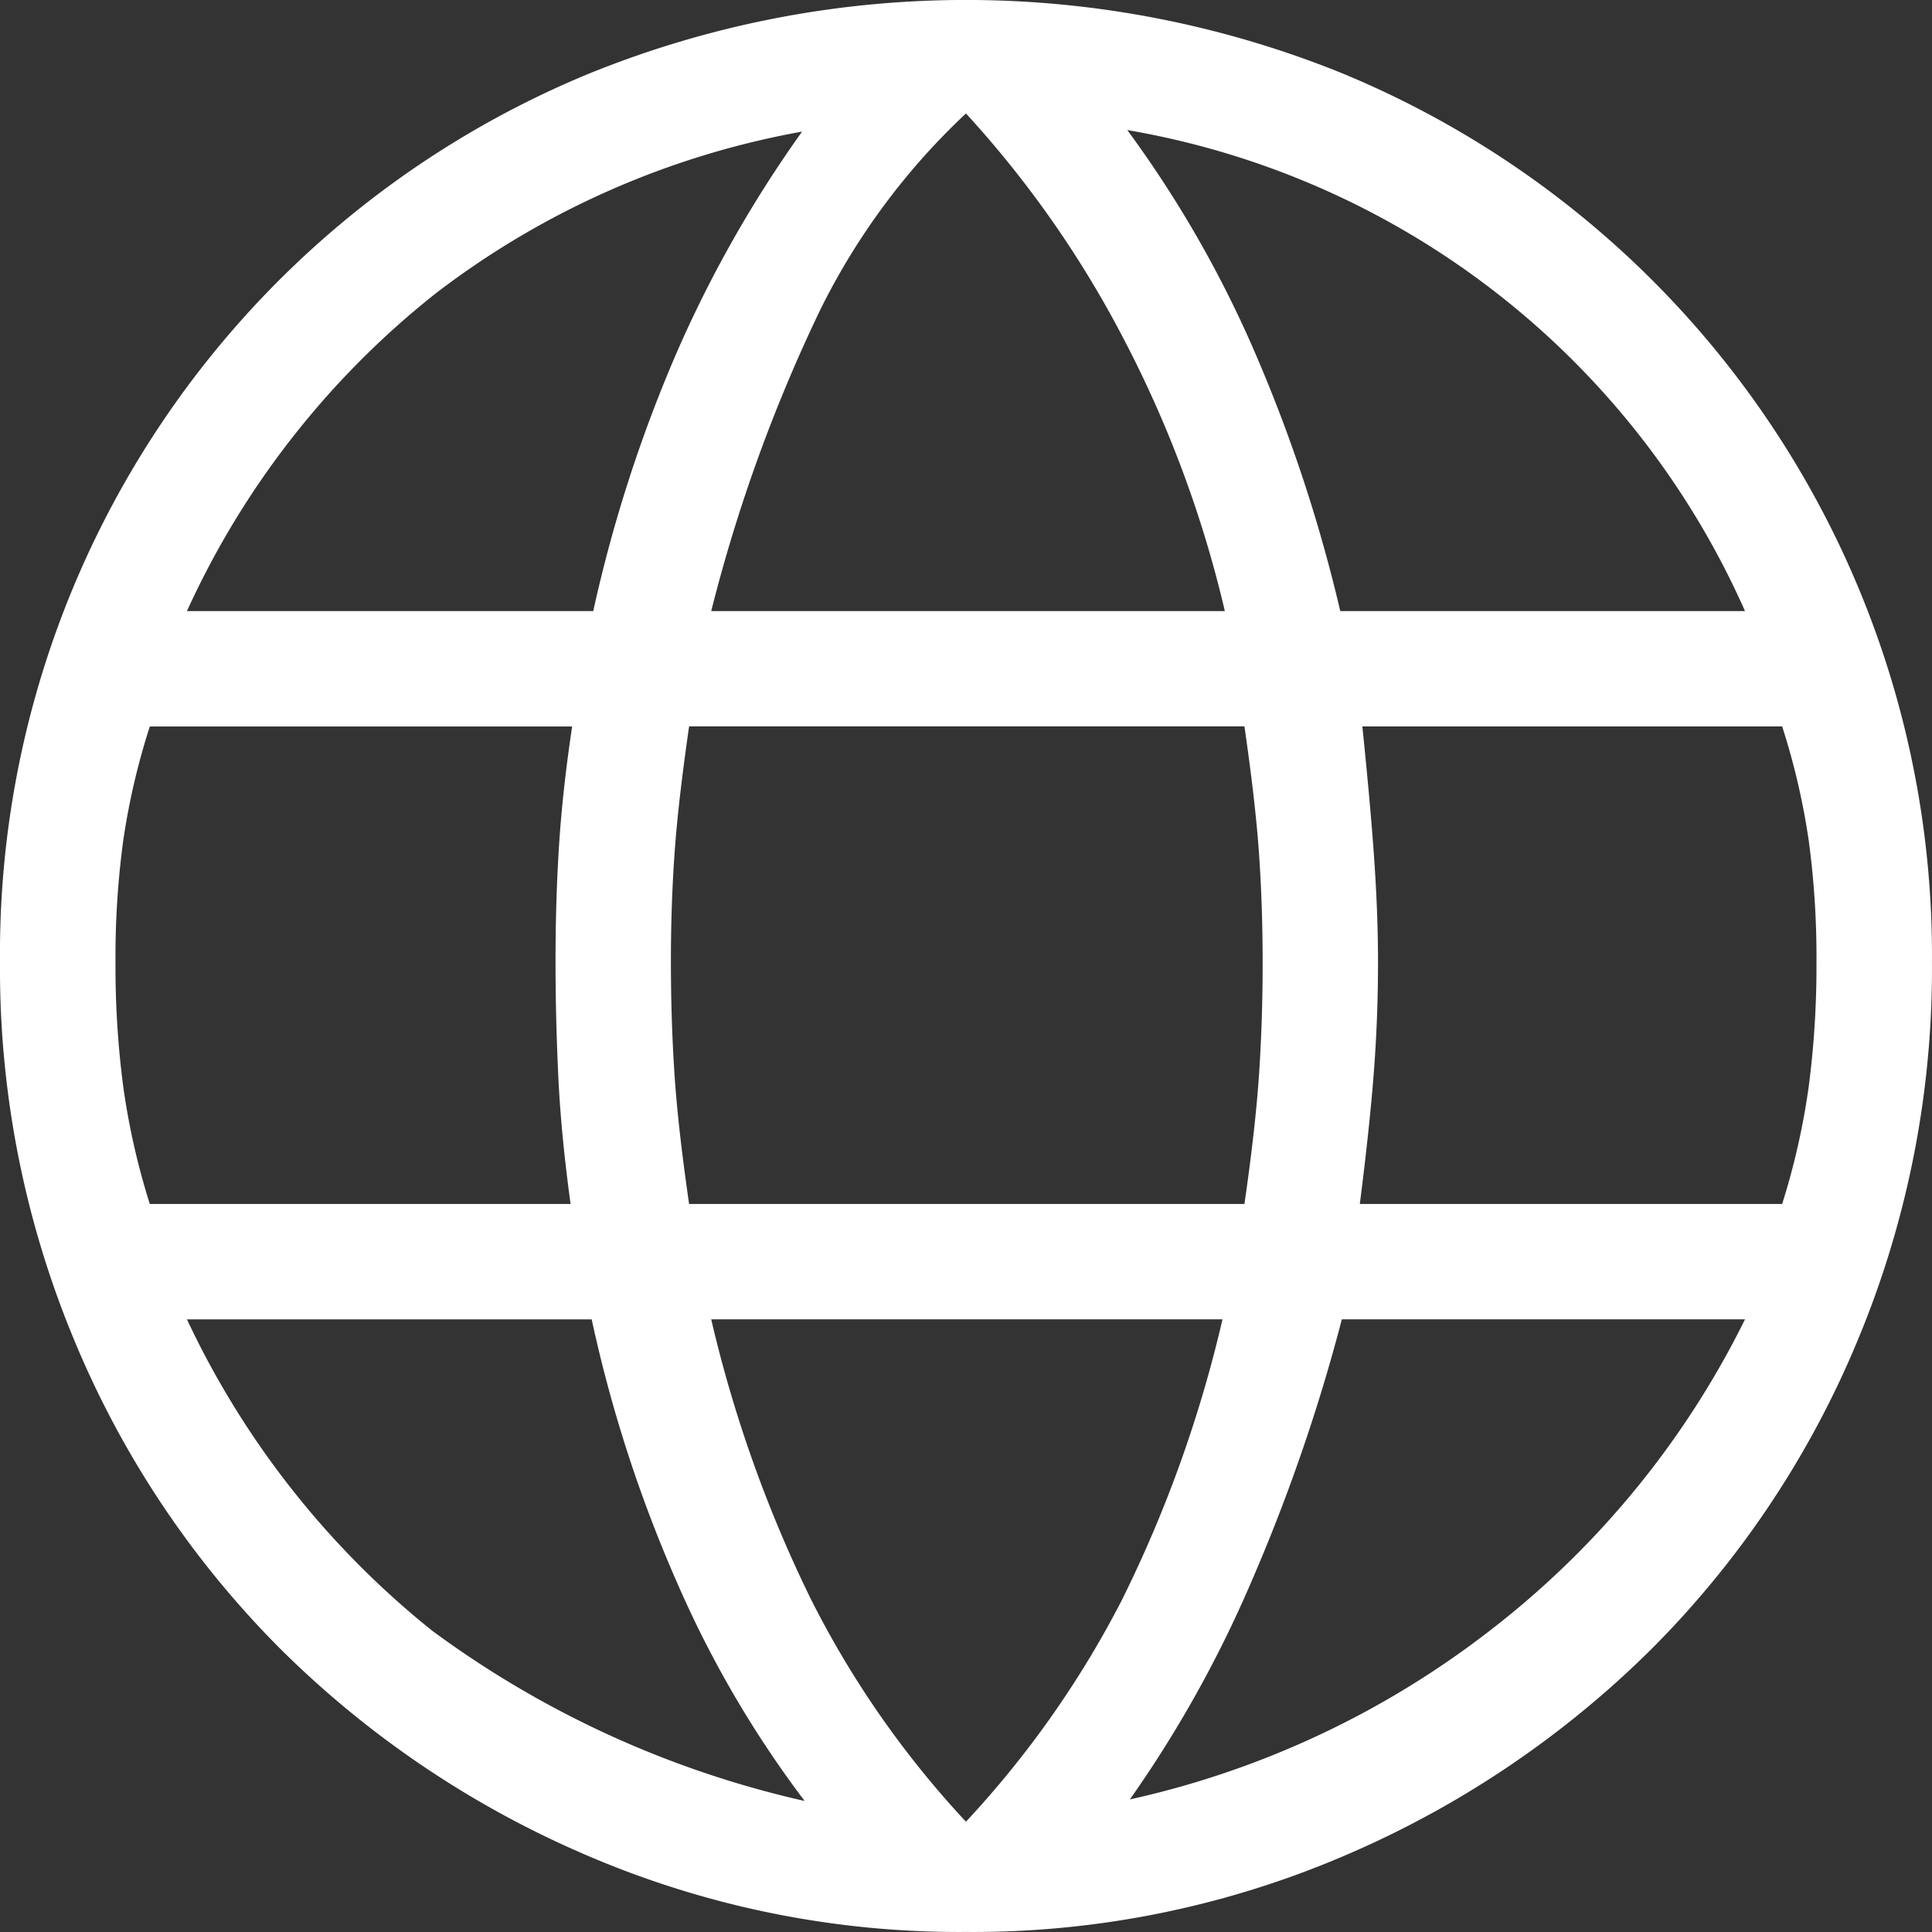 <?xml version="1.0" encoding="UTF-8"?>
<svg xmlns="http://www.w3.org/2000/svg" width="50" height="50" viewBox="0 0 50 50">
  <rect x="0" y="0" width="50" height="50" fill="#333333" stroke="none"/>
  <path id="language_FILL0_wght300_GRAD0_opsz48" d="M125,246a24.4,24.4,0,0,1-9.785-1.971,25.436,25.436,0,0,1-7.95-5.347,24.668,24.668,0,0,1-5.326-7.958,24.972,24.972,0,0,1-1.938-9.83,24.634,24.634,0,0,1,15.215-22.976,25.918,25.918,0,0,1,19.57,0A24.694,24.694,0,0,1,150,220.895a24.972,24.972,0,0,1-1.938,9.83,24.668,24.668,0,0,1-5.326,7.958,25.436,25.436,0,0,1-7.95,5.347A24.4,24.4,0,0,1,125,246Zm0-2.854a25.5,25.5,0,0,0,4.039-5.744,33.155,33.155,0,0,0,2.6-7.257H118.407a33.908,33.908,0,0,0,2.581,7.244A24.782,24.782,0,0,0,125,243.147Zm-4.175-.536a27.533,27.533,0,0,1-3.272-5.584,35.582,35.582,0,0,1-2.239-6.88H104.839a22.675,22.675,0,0,0,6.346,8.057A25.756,25.756,0,0,0,120.826,242.61Zm8.416-.04a23.494,23.494,0,0,0,9.342-4.388,23.045,23.045,0,0,0,6.579-8.037H134.728a46.713,46.713,0,0,1-2.374,6.865A30.827,30.827,0,0,1,129.242,242.57Zm-25.364-15.41h10.891q-.248-1.8-.319-3.317t-.071-2.948q0-1.594.091-3.016t.339-3.077H103.878a18.213,18.213,0,0,0-.688,2.955,22.429,22.429,0,0,0-.2,3.138,23.972,23.972,0,0,0,.2,3.224,18.592,18.592,0,0,0,.688,3.042Zm13.957,0h14.373q.288-1.989.38-3.386t.091-2.88q0-1.417-.091-2.761t-.38-3.333H117.835q-.288,1.989-.38,3.333t-.091,2.761q0,1.483.091,2.88T117.835,227.16Zm17.358,0h10.931a18.592,18.592,0,0,0,.688-3.042,23.973,23.973,0,0,0,.2-3.224,22.43,22.43,0,0,0-.2-3.138,18.214,18.214,0,0,0-.688-2.955H135.259q.223,2.176.314,3.545t.091,2.548q0,1.473-.111,2.895T135.193,227.16Zm-.506-15.344h10.476a21.439,21.439,0,0,0-15.987-12.449,29.305,29.305,0,0,1,3.226,5.579A39.517,39.517,0,0,1,134.687,211.816Zm-16.28,0H131.7a29.812,29.812,0,0,0-2.6-7.009,27.138,27.138,0,0,0-4.1-5.87,17.734,17.734,0,0,0-3.768,5.076A41.2,41.2,0,0,0,118.407,211.816Zm-13.568,0h10.516a36.785,36.785,0,0,1,2.171-6.716,31.455,31.455,0,0,1,3.234-5.693,21.962,21.962,0,0,0-9.479,4.185A22.226,22.226,0,0,0,104.839,211.816Z" transform="translate(-100.001 -196.001)" fill="#fff"></path>
</svg>
